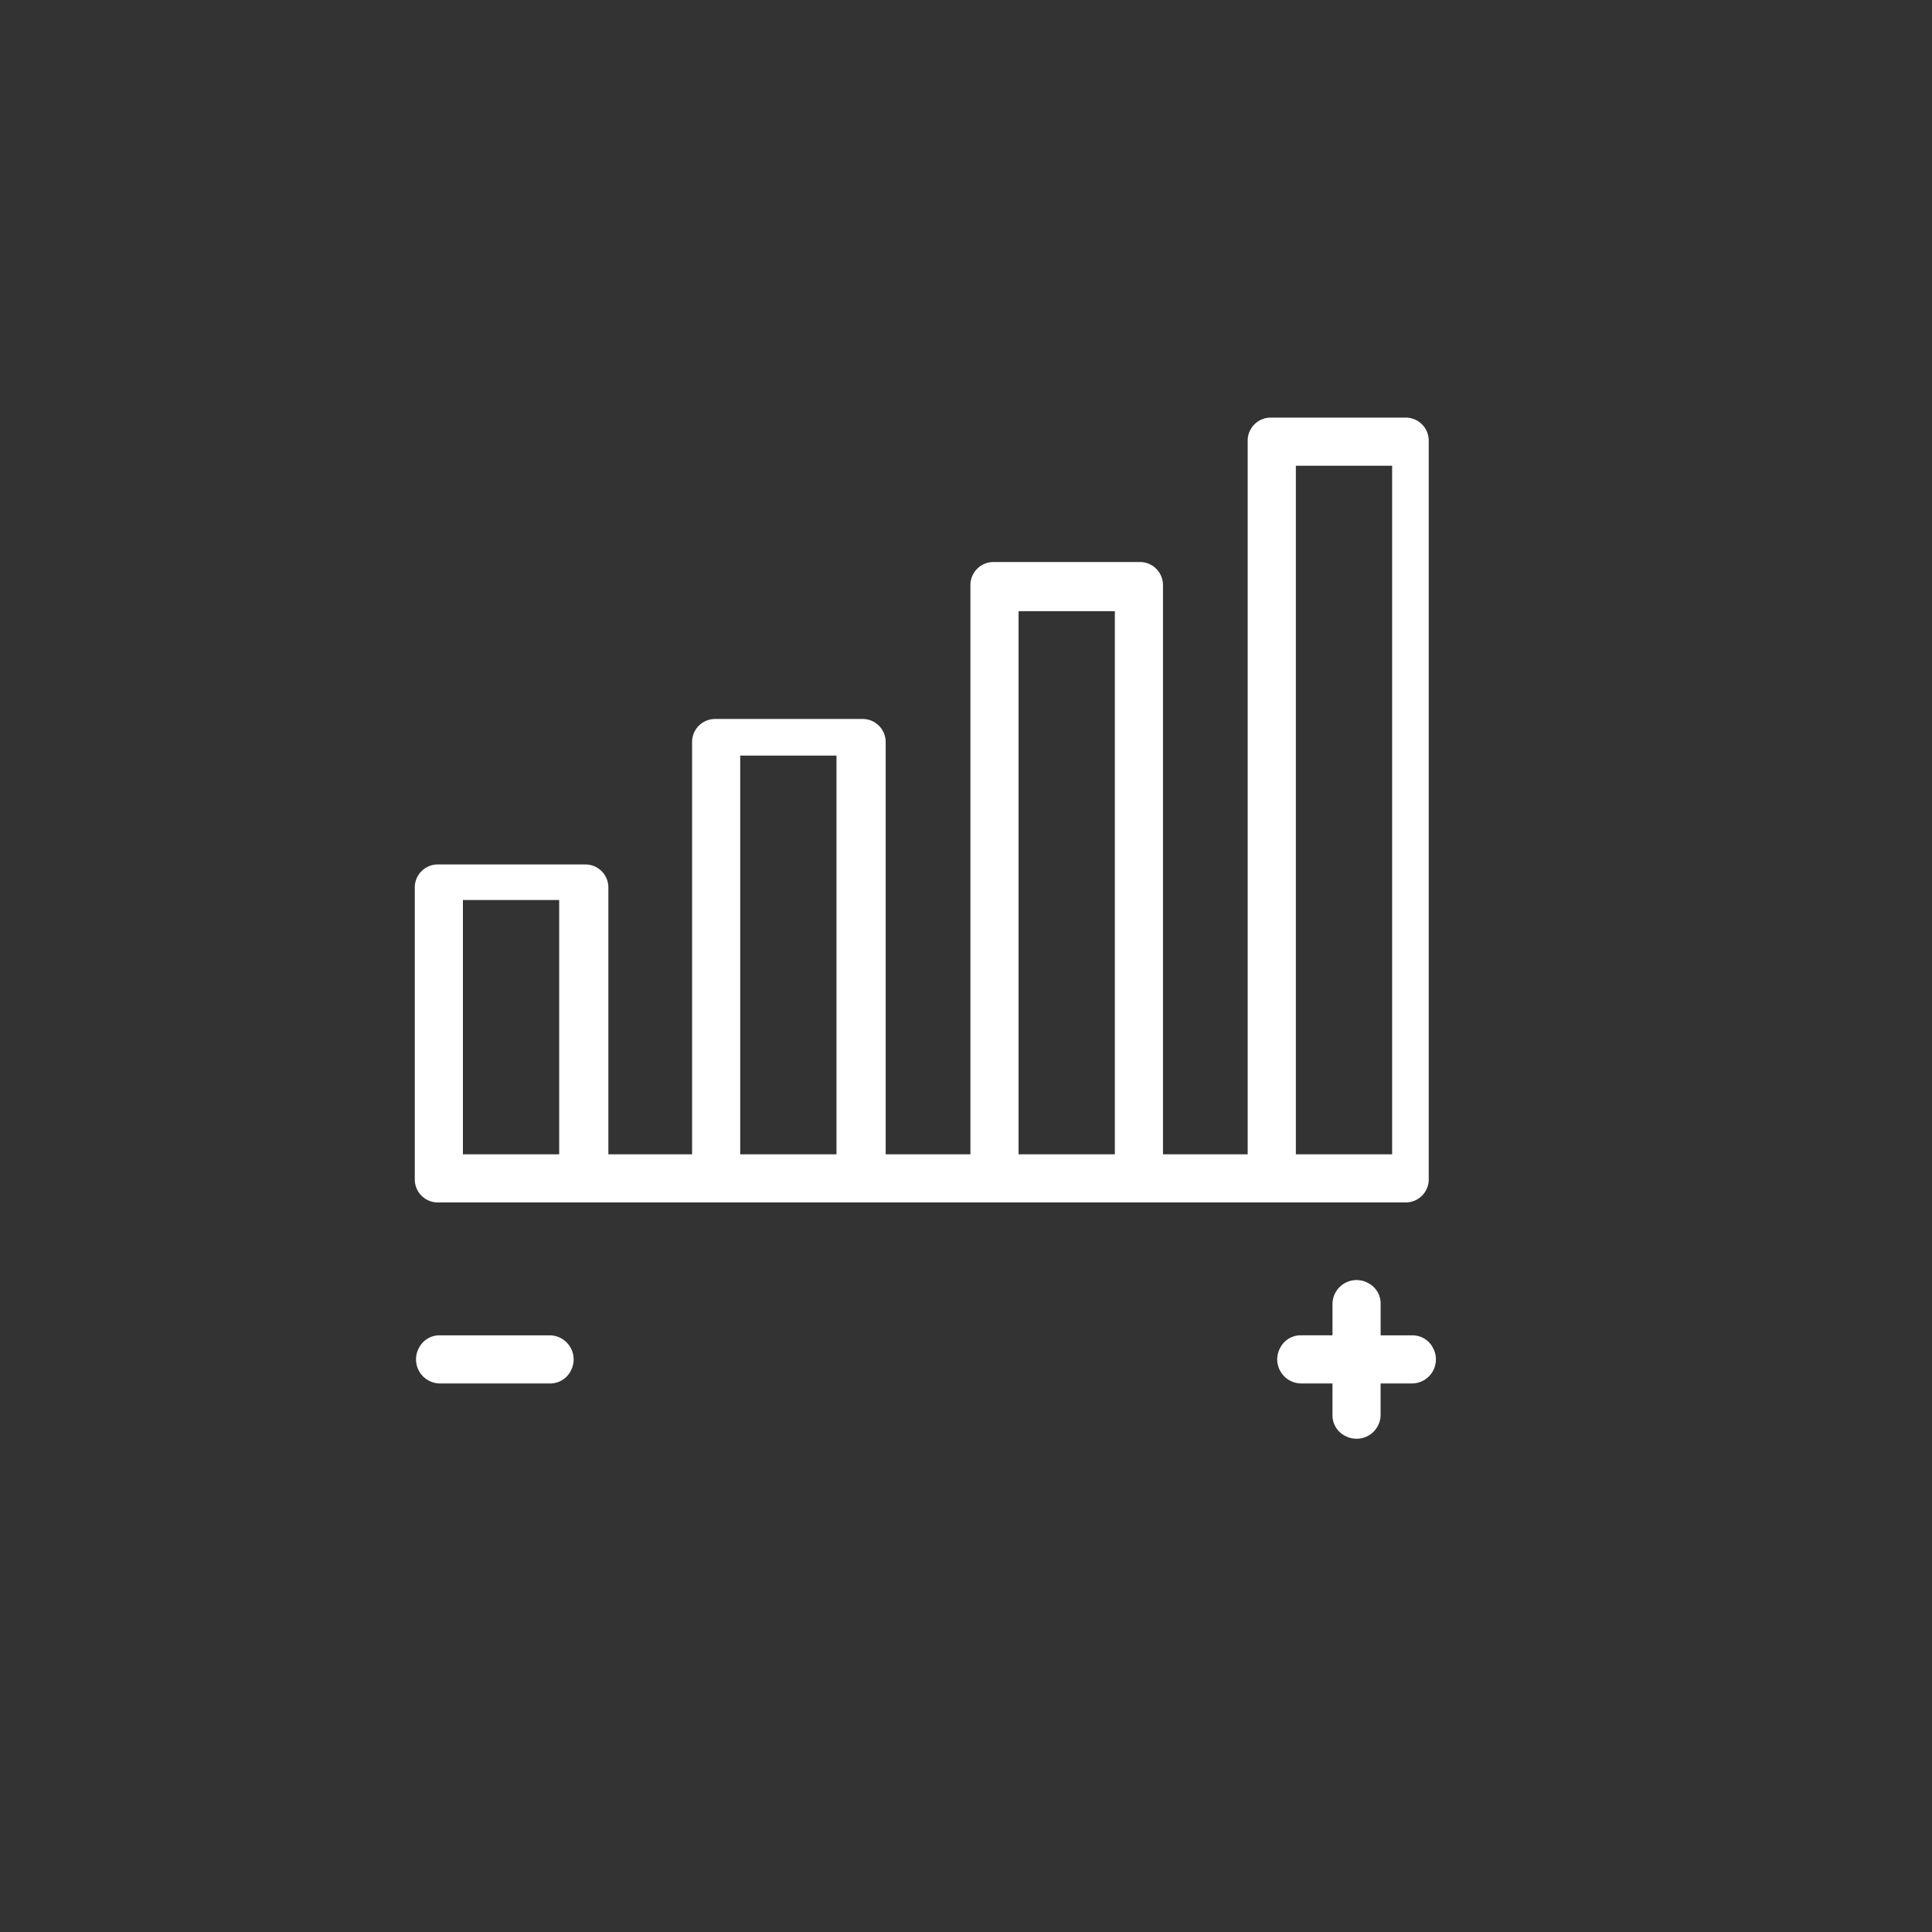 <?xml version="1.0" encoding="UTF-8"?> <svg xmlns="http://www.w3.org/2000/svg" xmlns:xlink="http://www.w3.org/1999/xlink" width="90" height="90" viewBox="0 0 90 90"><rect x="0" y="0" width="90" height="90" fill="#333333" stroke="none"/><defs><clipPath id="a"><rect width="47.576" height="47.562" fill="none"></rect></clipPath></defs><g transform="translate(-0.302 -0.302)"><circle cx="45" cy="45" r="45" transform="translate(0.302 0.302)" fill="none"></circle><g transform="translate(19.624 19.756)"><g transform="translate(0 0)" clip-path="url(#a)"><path d="M46.163,0H39.874A1.072,1.072,0,0,0,38.8,1.072V34.317H34.854V7.8a1.072,1.072,0,0,0-1.072-1.072H26.957A1.072,1.072,0,0,0,25.884,7.8V34.317H21.936V15.111a1.072,1.072,0,0,0-1.072-1.072H13.99a1.072,1.072,0,0,0-1.072,1.072V34.317h-3.9V21.887a1.072,1.072,0,0,0-1.072-1.072H1.072A1.072,1.072,0,0,0,0,21.887v13.6A1.072,1.072,0,0,0,1.072,36.56h45.09a1.072,1.072,0,0,0,1.072-1.072V1.072A1.072,1.072,0,0,0,46.163,0M2.242,22.472H6.727V34.317H2.242ZM15.16,15.745h4.485V34.317H15.16ZM28.127,9.018h4.485v25.3H28.127ZM41.044,2.242h4.485V34.317H41.044Z" transform="translate(0)" fill="#fff"></path><path d="M6.35,87.7H1.231a1.072,1.072,0,0,0-.975.585,1.121,1.121,0,0,0,.975,1.657H6.35a1.072,1.072,0,0,0,.975-.585A1.121,1.121,0,0,0,6.35,87.7" transform="translate(-0.061 -44.949)" fill="#fff"></path><path d="M88.7,84.994H87.236V83.531a1.072,1.072,0,0,0-.585-.975,1.121,1.121,0,0,0-1.657.975v1.462H83.531a1.072,1.072,0,0,0-.975.585,1.121,1.121,0,0,0,.975,1.657h1.462V88.7a1.072,1.072,0,0,0,.585.975,1.121,1.121,0,0,0,1.657-.975V87.236H88.7a1.121,1.121,0,0,0,.975-1.657,1.072,1.072,0,0,0-.975-.585" transform="translate(-42.243 -42.243)" fill="#fff"></path></g></g></g></svg> 
